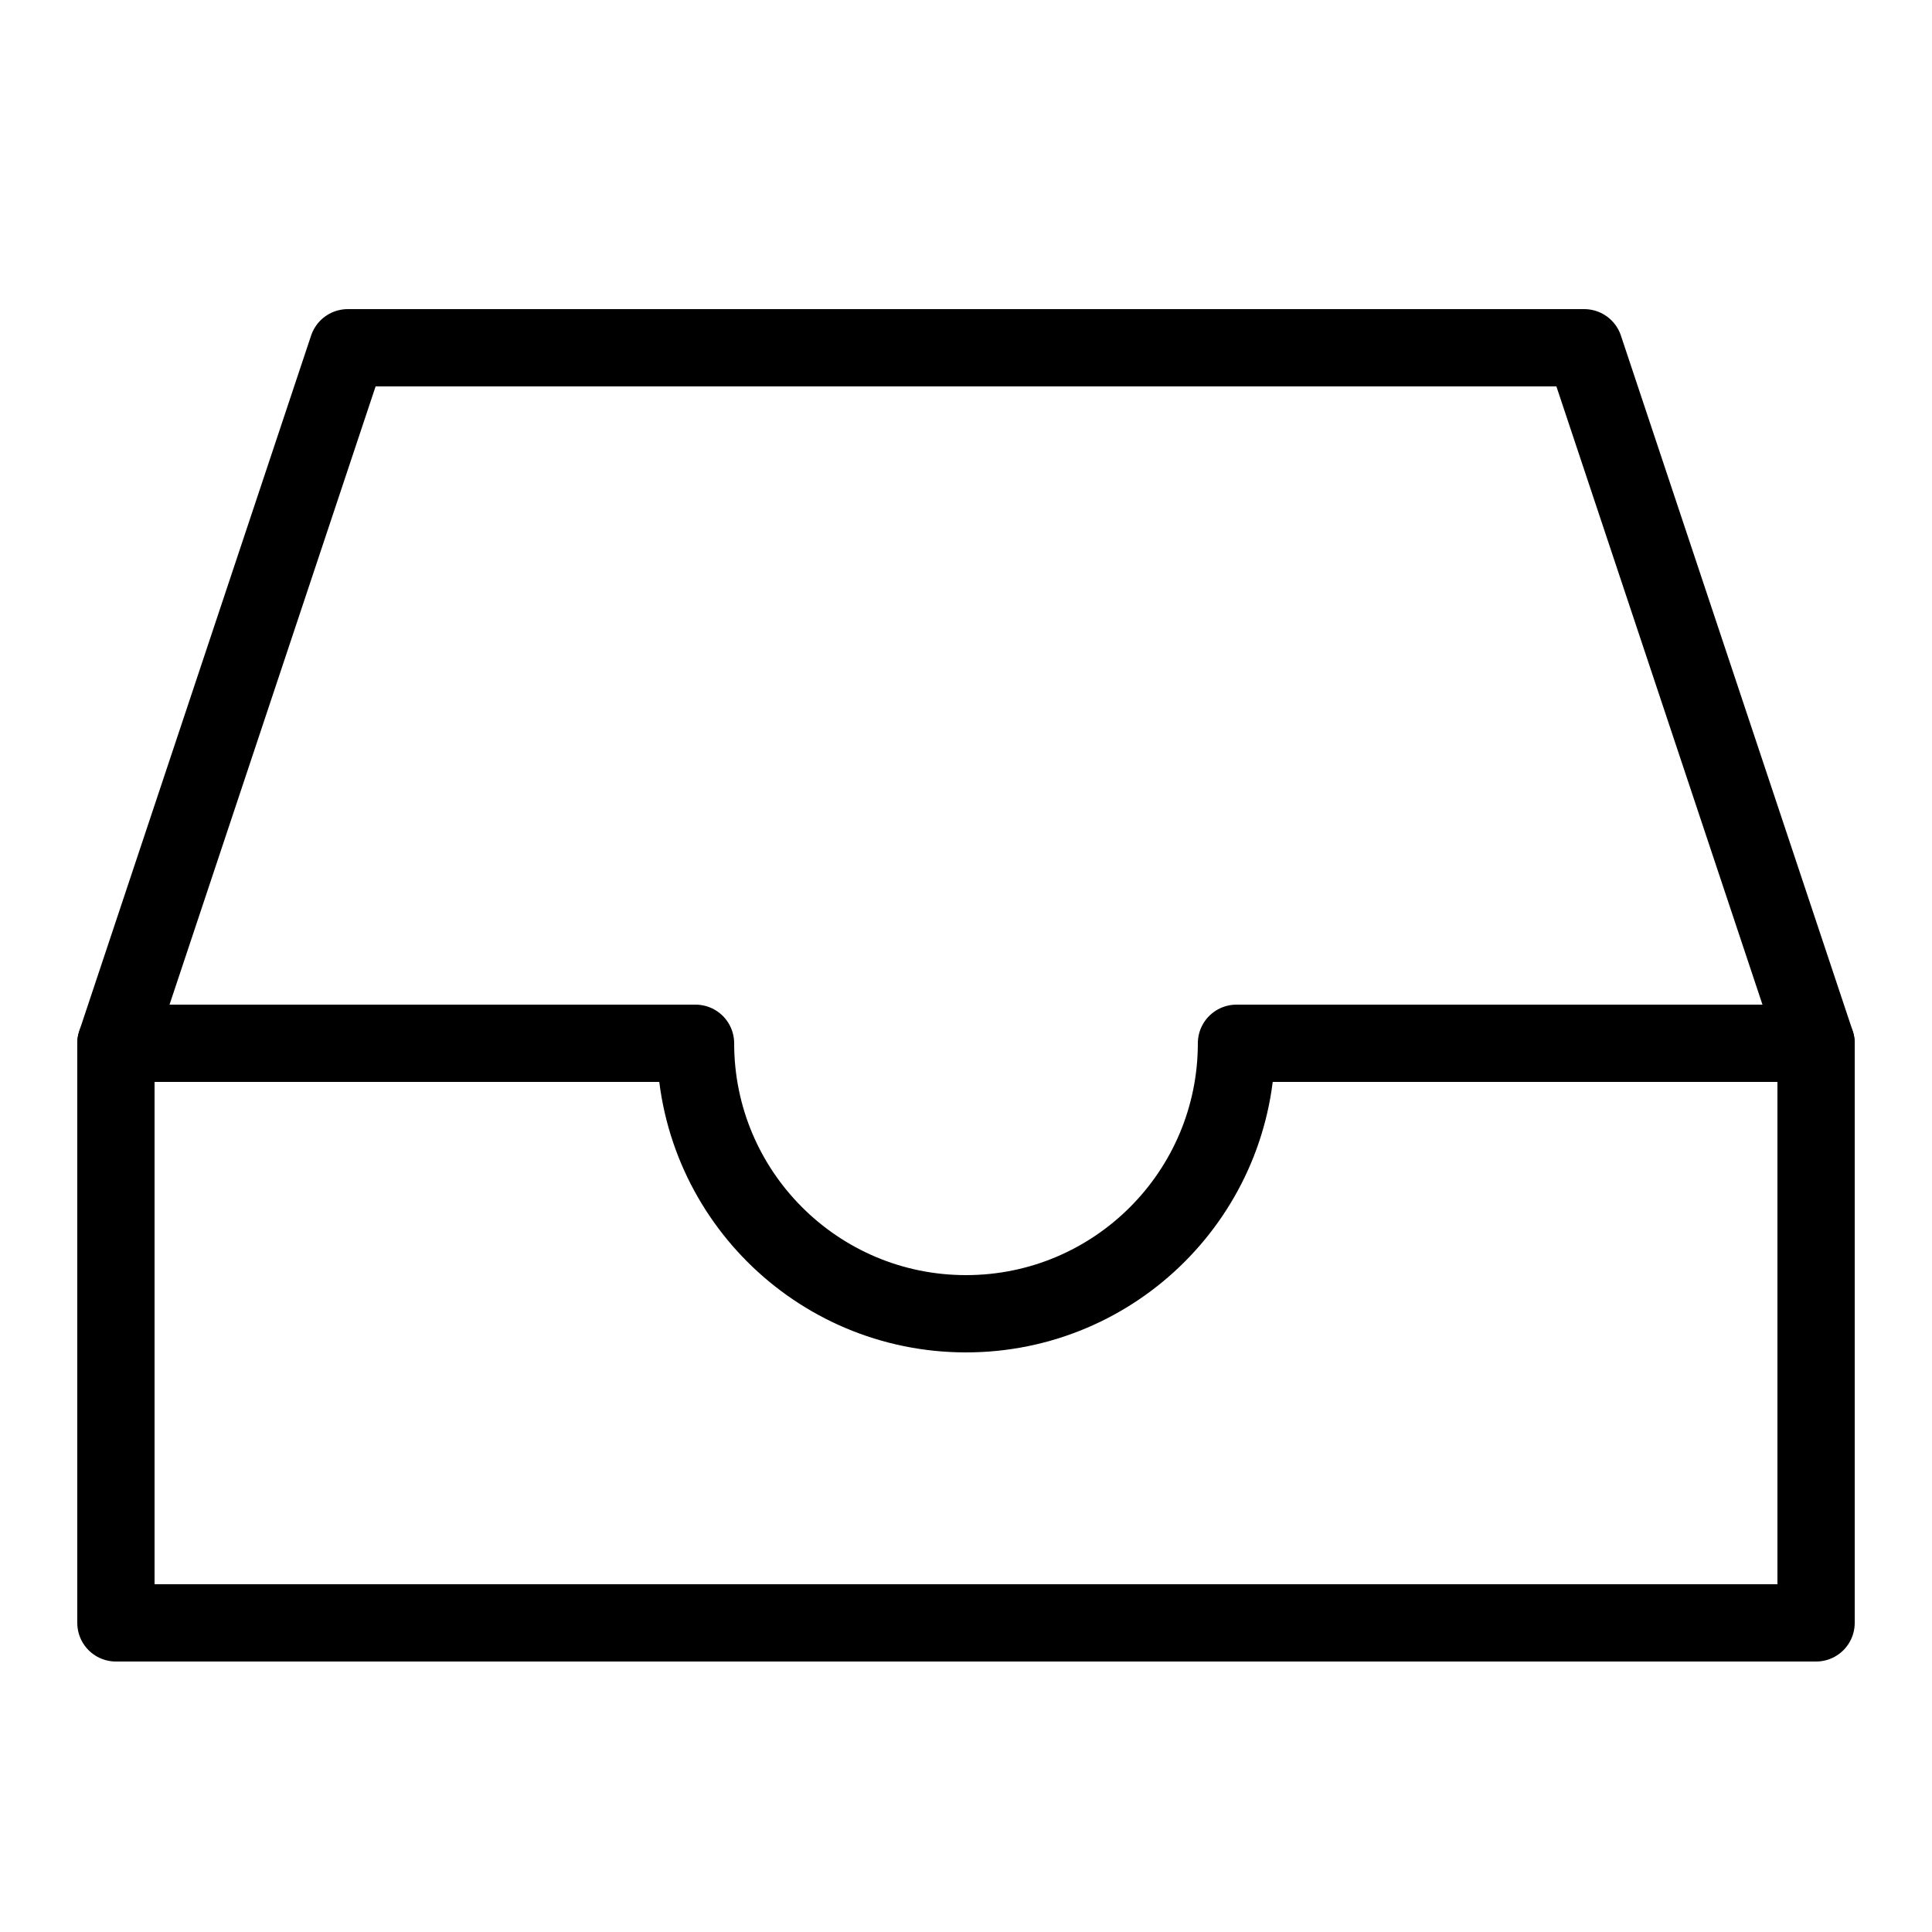 <?xml version="1.0" ?><!DOCTYPE svg  PUBLIC '-//W3C//DTD SVG 1.1//EN'  'http://www.w3.org/Graphics/SVG/1.1/DTD/svg11.dtd'><svg enable-background="new 0 0 50 50" height="50px" id="Layer_1" version="1.1" viewBox="0 0 50 50" width="50px" xml:space="preserve" xmlns="http://www.w3.org/2000/svg" xmlns:xlink="http://www.w3.org/1999/xlink"><rect fill="none" height="50" width="50"/><path d="  M32,27c0,3.866-3.134,7-7,7s-7-3.134-7-7H3v15h44V27H32z" fill="none" stroke="#000000" stroke-linecap="round" stroke-linejoin="round" stroke-miterlimit="10" stroke-width="2"/><polyline fill="none" points="  3,27 9,9 41,9 47,27 " stroke="#000000" stroke-linecap="round" stroke-linejoin="round" stroke-miterlimit="10" stroke-width="2"/></svg>